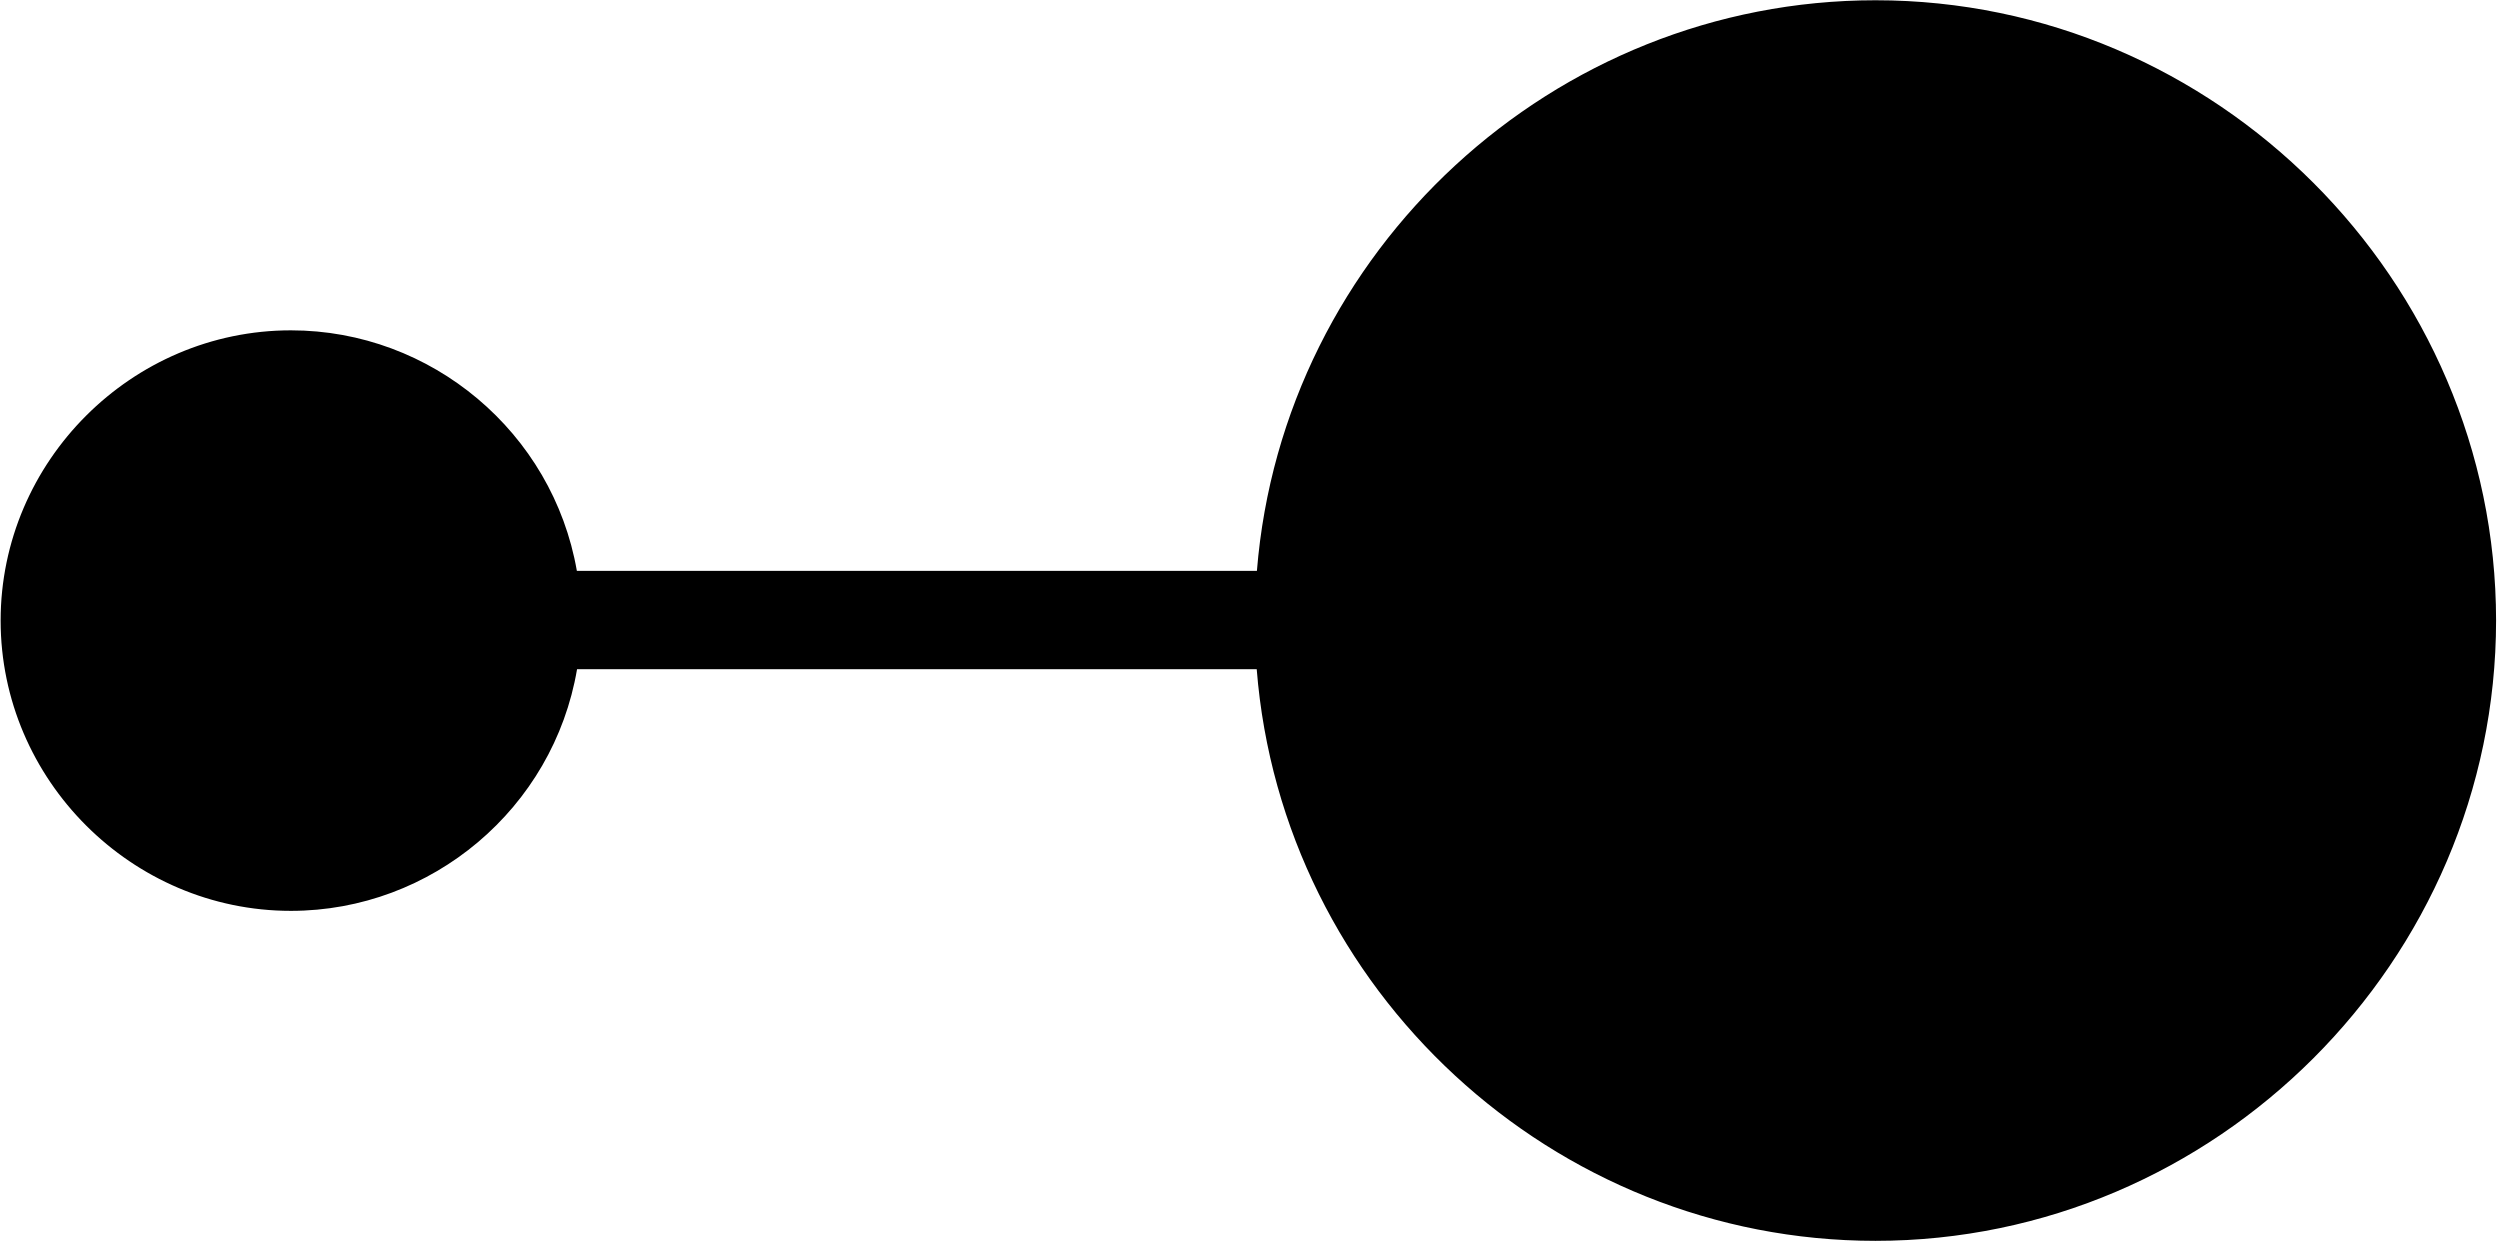<?xml version="1.0" encoding="UTF-8" standalone="no"?>
<!DOCTYPE svg PUBLIC "-//W3C//DTD SVG 1.1//EN" "http://www.w3.org/Graphics/SVG/1.1/DTD/svg11.dtd">
<svg width="100%" height="100%" viewBox="0 0 134 67" version="1.1" xmlns="http://www.w3.org/2000/svg" xmlns:xlink="http://www.w3.org/1999/xlink" xml:space="preserve" xmlns:serif="http://www.serif.com/" style="fill-rule:evenodd;clip-rule:evenodd;stroke-linejoin:round;stroke-miterlimit:2;">
    <g transform="matrix(1,0,0,1,-363.35,-6.94)">
        <path d="M497.14,40.2C497.13,58.443 482.116,73.449 463.873,73.449C446.613,73.449 432.074,60.016 430.71,42.81L394.28,42.81C393.015,50.259 386.497,55.762 378.942,55.762C370.407,55.762 363.384,48.739 363.384,40.204C363.384,31.669 370.407,24.646 378.942,24.646C386.475,24.646 392.98,30.118 394.27,37.54L430.72,37.54C432.108,20.356 446.636,6.954 463.876,6.954C482.117,6.954 497.13,21.959 497.14,40.2" style="fill-rule:nonzero;"/>
    </g>
</svg>
